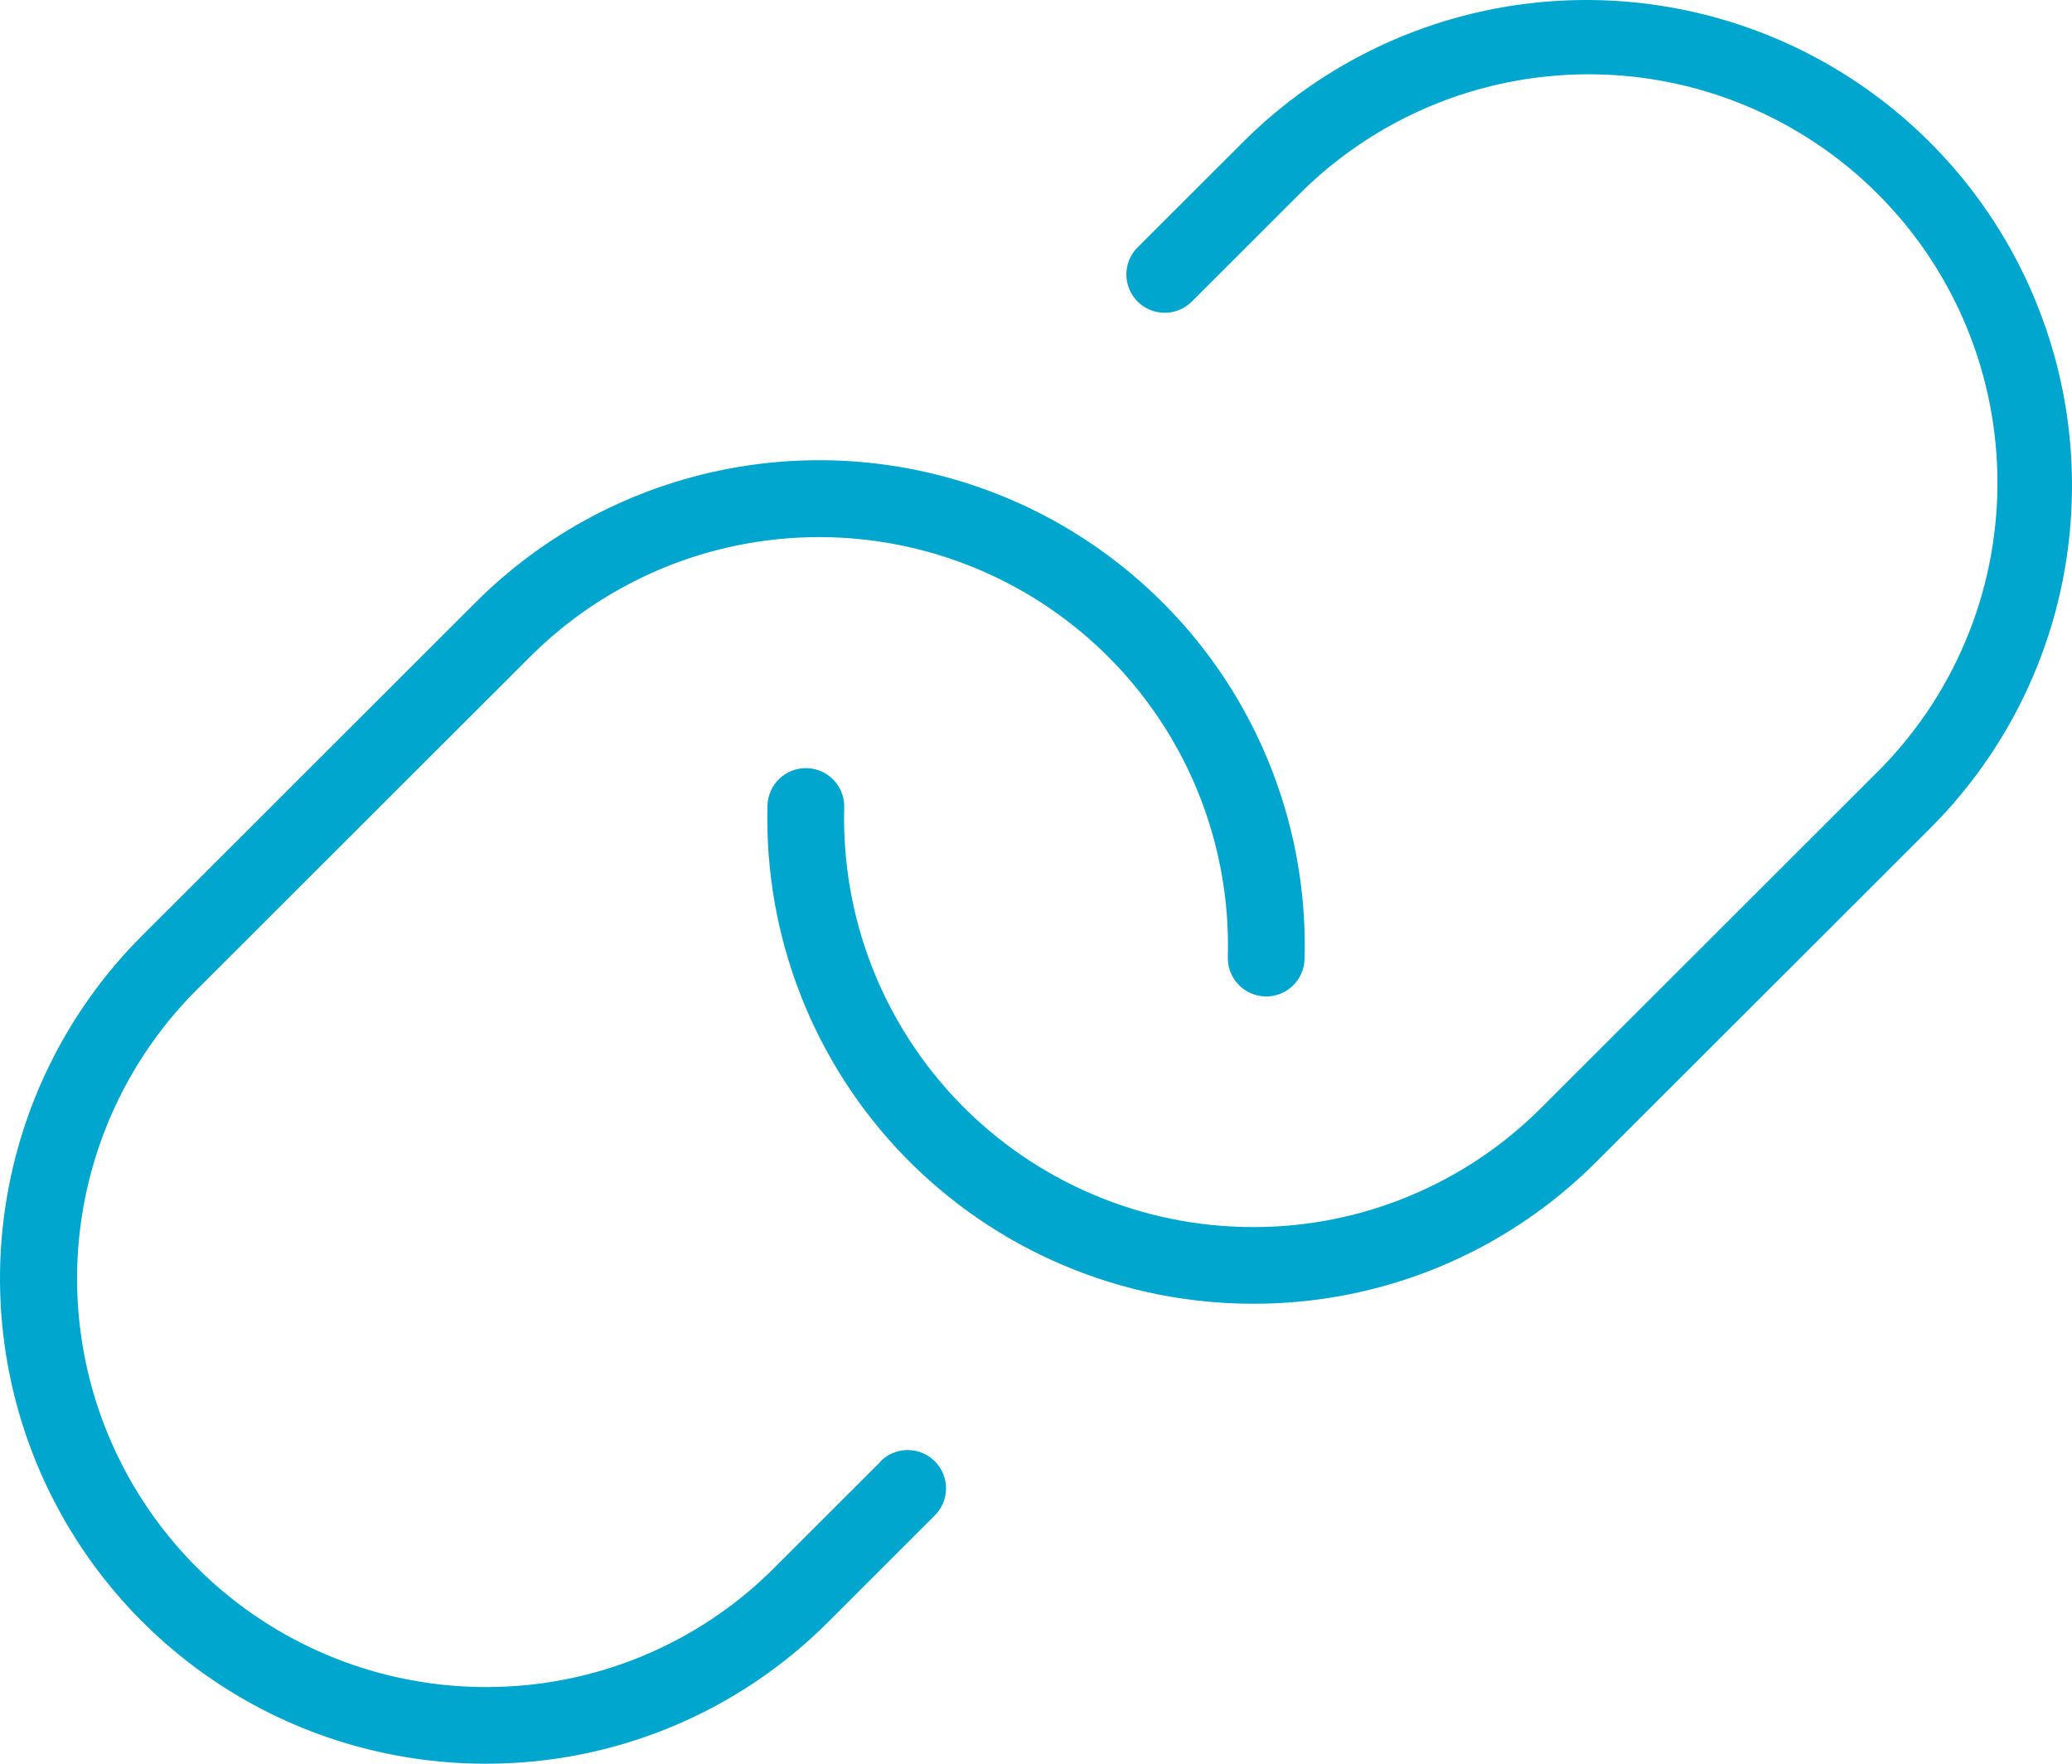 <svg width="47" height="40" viewBox="0 0 47 40" fill="none" xmlns="http://www.w3.org/2000/svg">
<path d="M46.995 11.338C46.916 14.144 45.763 16.813 43.773 18.795L36.214 26.345C35.193 27.37 33.978 28.183 32.641 28.736C31.303 29.289 29.869 29.572 28.421 29.568H28.41C26.94 29.567 25.484 29.271 24.13 28.699C22.775 28.127 21.549 27.289 20.523 26.236C19.498 25.182 18.694 23.935 18.16 22.566C17.625 21.197 17.37 19.735 17.409 18.266C17.416 18.04 17.51 17.825 17.673 17.667C17.835 17.509 18.053 17.421 18.28 17.421H18.303C18.418 17.424 18.53 17.45 18.635 17.496C18.739 17.543 18.833 17.61 18.912 17.692C18.991 17.775 19.052 17.873 19.093 17.98C19.134 18.086 19.153 18.2 19.15 18.314C19.117 19.551 19.332 20.782 19.782 21.934C20.233 23.086 20.91 24.137 21.773 25.023C22.636 25.91 23.668 26.615 24.809 27.097C25.949 27.579 27.174 27.828 28.413 27.829C29.631 27.833 30.838 27.595 31.963 27.128C33.089 26.663 34.111 25.978 34.969 25.115L42.529 17.564C43.404 16.707 44.1 15.685 44.577 14.557C45.055 13.43 45.303 12.219 45.309 10.994C45.315 9.77 45.078 8.557 44.612 7.424C44.146 6.292 43.459 5.263 42.593 4.398C41.726 3.532 40.696 2.846 39.563 2.381C38.429 1.915 37.215 1.678 35.989 1.685C34.764 1.691 33.552 1.939 32.423 2.416C31.294 2.893 30.271 3.589 29.413 4.463L27.02 6.854C26.856 7.01 26.637 7.096 26.41 7.094C26.183 7.091 25.966 7 25.806 6.84C25.645 6.68 25.553 6.463 25.55 6.236C25.547 6.01 25.633 5.791 25.789 5.626L28.182 3.236C29.741 1.673 31.735 0.615 33.904 0.198C36.072 -0.219 38.317 0.026 40.345 0.899C42.373 1.773 44.091 3.235 45.277 5.096C46.463 6.958 47.062 9.132 46.995 11.338ZM19.972 33.152L17.579 35.542C16.72 36.407 15.697 37.093 14.57 37.56C13.443 38.027 12.234 38.265 11.014 38.261C9.18 38.26 7.389 37.715 5.865 36.697C4.341 35.678 3.154 34.231 2.453 32.539C1.752 30.846 1.569 28.984 1.927 27.188C2.285 25.391 3.167 23.741 4.464 22.446L12.023 14.896C13.336 13.584 15.012 12.696 16.835 12.347C18.658 11.998 20.544 12.203 22.249 12.937C23.954 13.67 25.399 14.898 26.398 16.461C27.397 18.024 27.903 19.851 27.851 21.705C27.845 21.935 27.93 22.159 28.089 22.327C28.247 22.494 28.466 22.592 28.697 22.599C28.927 22.606 29.151 22.52 29.319 22.362C29.487 22.204 29.585 21.985 29.592 21.755C29.654 19.552 29.053 17.381 27.867 15.523C26.68 13.665 24.962 12.206 22.936 11.334C20.91 10.463 18.669 10.219 16.502 10.635C14.336 11.05 12.344 12.106 10.785 13.665L3.226 21.216C1.686 22.754 0.637 24.714 0.212 26.848C-0.213 28.981 0.004 31.193 0.837 33.203C1.669 35.213 3.08 36.932 4.889 38.142C6.699 39.352 8.827 39.998 11.005 40C12.452 40.004 13.886 39.721 15.223 39.168C16.56 38.614 17.774 37.802 18.795 36.777L21.188 34.386C21.272 34.306 21.34 34.211 21.386 34.104C21.433 33.998 21.458 33.883 21.459 33.767C21.461 33.651 21.439 33.536 21.396 33.429C21.352 33.321 21.287 33.223 21.205 33.141C21.123 33.059 21.025 32.994 20.918 32.95C20.81 32.907 20.695 32.885 20.579 32.886C20.463 32.888 20.348 32.912 20.242 32.959C20.135 33.005 20.039 33.072 19.959 33.156L19.972 33.152Z" fill="#00A6CE"/>
</svg>
